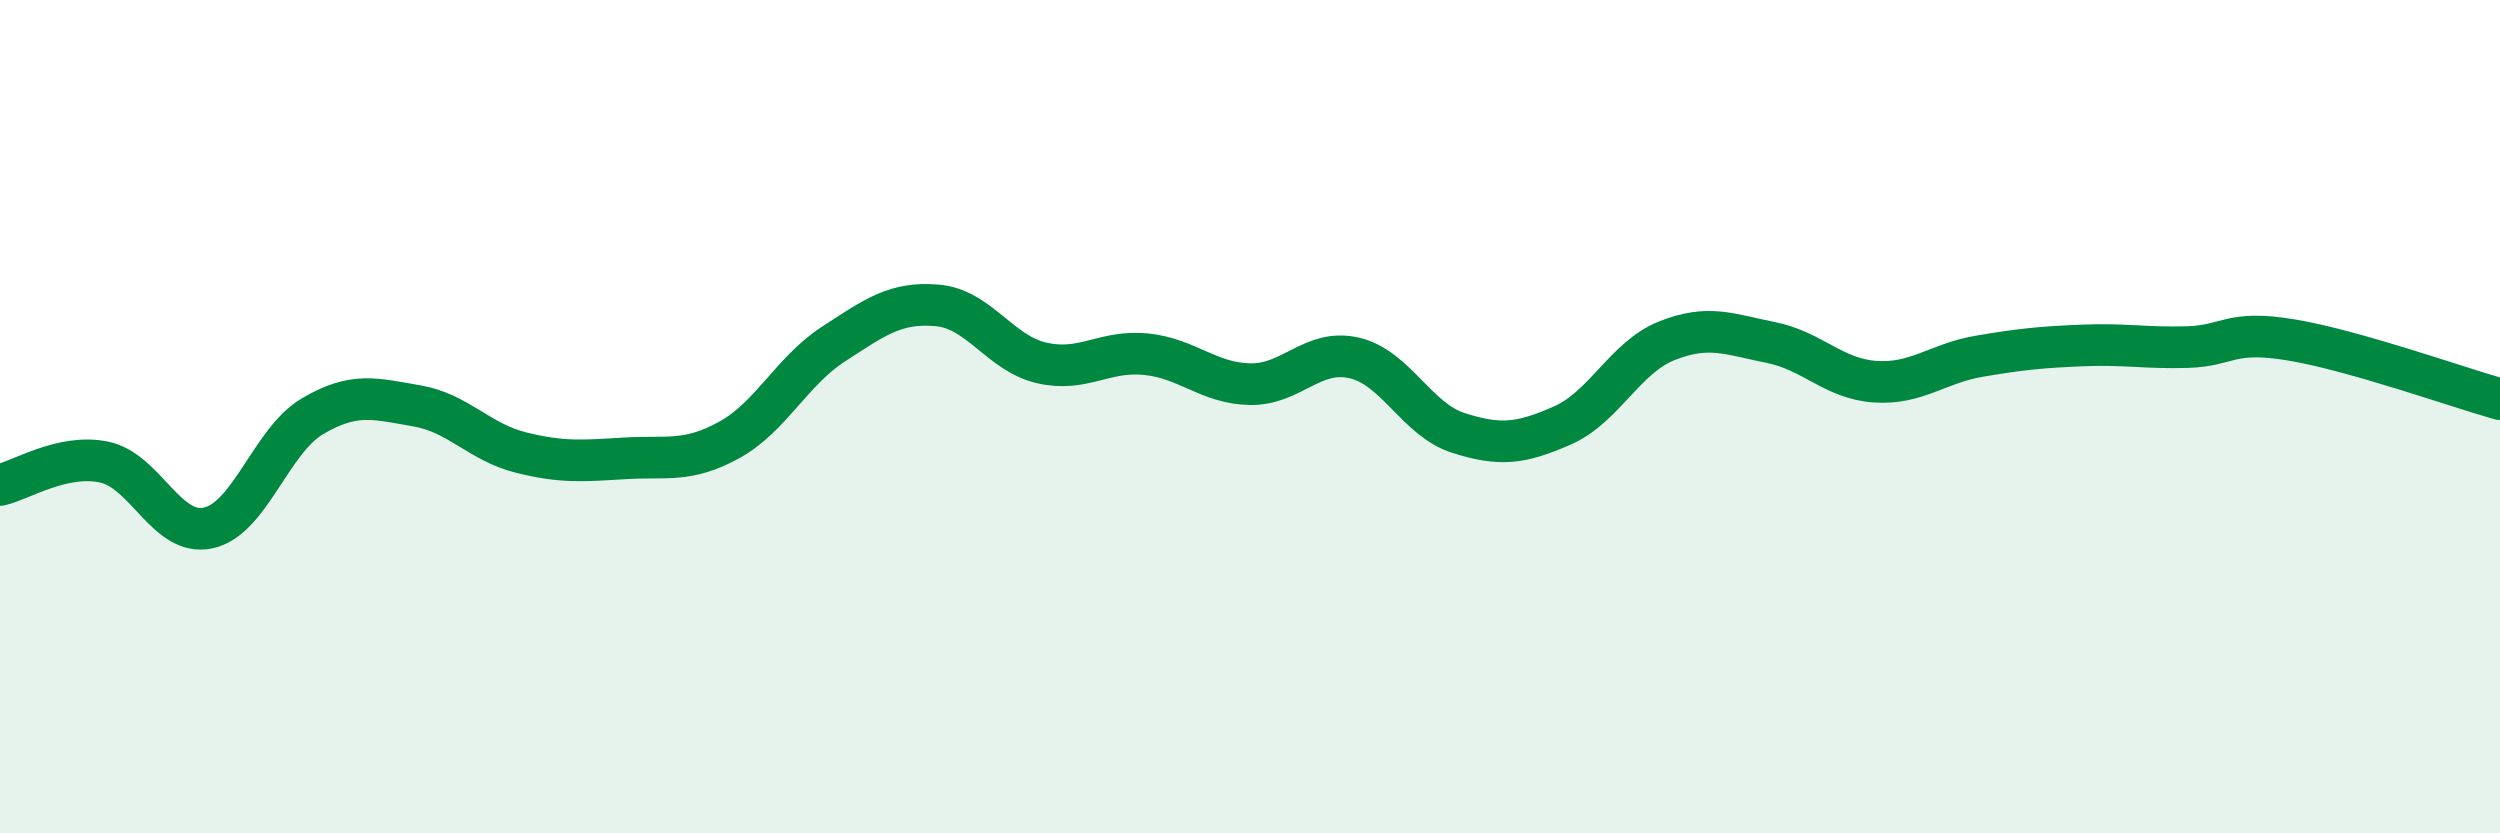 
    <svg width="60" height="20" viewBox="0 0 60 20" xmlns="http://www.w3.org/2000/svg">
      <path
        d="M 0,11.64 C 0.5,11.53 1.5,10.88 2.5,11.09 C 3.5,11.3 4,12.89 5,12.67 C 6,12.45 6.5,10.58 7.5,9.99 C 8.5,9.4 9,9.57 10,9.74 C 11,9.91 11.5,10.61 12.5,10.86 C 13.5,11.11 14,11.06 15,11 C 16,10.94 16.5,11.11 17.5,10.56 C 18.5,10.01 19,8.91 20,8.26 C 21,7.61 21.5,7.24 22.5,7.33 C 23.5,7.42 24,8.48 25,8.71 C 26,8.94 26.5,8.4 27.5,8.5 C 28.5,8.6 29,9.2 30,9.22 C 31,9.24 31.5,8.36 32.5,8.59 C 33.5,8.82 34,10.07 35,10.39 C 36,10.71 36.5,10.65 37.5,10.21 C 38.5,9.77 39,8.58 40,8.18 C 41,7.78 41.5,8.02 42.5,8.22 C 43.5,8.42 44,9.09 45,9.16 C 46,9.23 46.5,8.72 47.5,8.55 C 48.5,8.38 49,8.33 50,8.29 C 51,8.25 51.5,8.36 52.5,8.33 C 53.5,8.3 53.5,7.91 55,8.16 C 56.5,8.41 59,9.3 60,9.58L60 20L0 20Z"
        fill="#008740"
        opacity="0.1"
        stroke-linecap="round"
        stroke-linejoin="round"
      />
      <path
        d="M 0,11.64 C 0.5,11.53 1.5,10.88 2.5,11.09 C 3.5,11.3 4,12.89 5,12.67 C 6,12.45 6.5,10.58 7.5,9.99 C 8.5,9.4 9,9.57 10,9.74 C 11,9.91 11.5,10.61 12.5,10.86 C 13.5,11.11 14,11.06 15,11 C 16,10.94 16.5,11.11 17.5,10.56 C 18.5,10.01 19,8.91 20,8.26 C 21,7.61 21.5,7.24 22.5,7.33 C 23.5,7.42 24,8.48 25,8.71 C 26,8.94 26.5,8.4 27.5,8.5 C 28.5,8.6 29,9.2 30,9.22 C 31,9.24 31.5,8.36 32.5,8.59 C 33.5,8.82 34,10.07 35,10.39 C 36,10.71 36.5,10.65 37.5,10.21 C 38.5,9.77 39,8.58 40,8.18 C 41,7.78 41.5,8.02 42.5,8.22 C 43.5,8.42 44,9.09 45,9.16 C 46,9.23 46.5,8.72 47.5,8.55 C 48.5,8.38 49,8.33 50,8.29 C 51,8.25 51.5,8.36 52.5,8.33 C 53.5,8.3 53.5,7.91 55,8.16 C 56.5,8.41 59,9.3 60,9.58"
        stroke="#008740"
        stroke-width="1"
        fill="none"
        stroke-linecap="round"
        stroke-linejoin="round"
      />
    </svg>
  